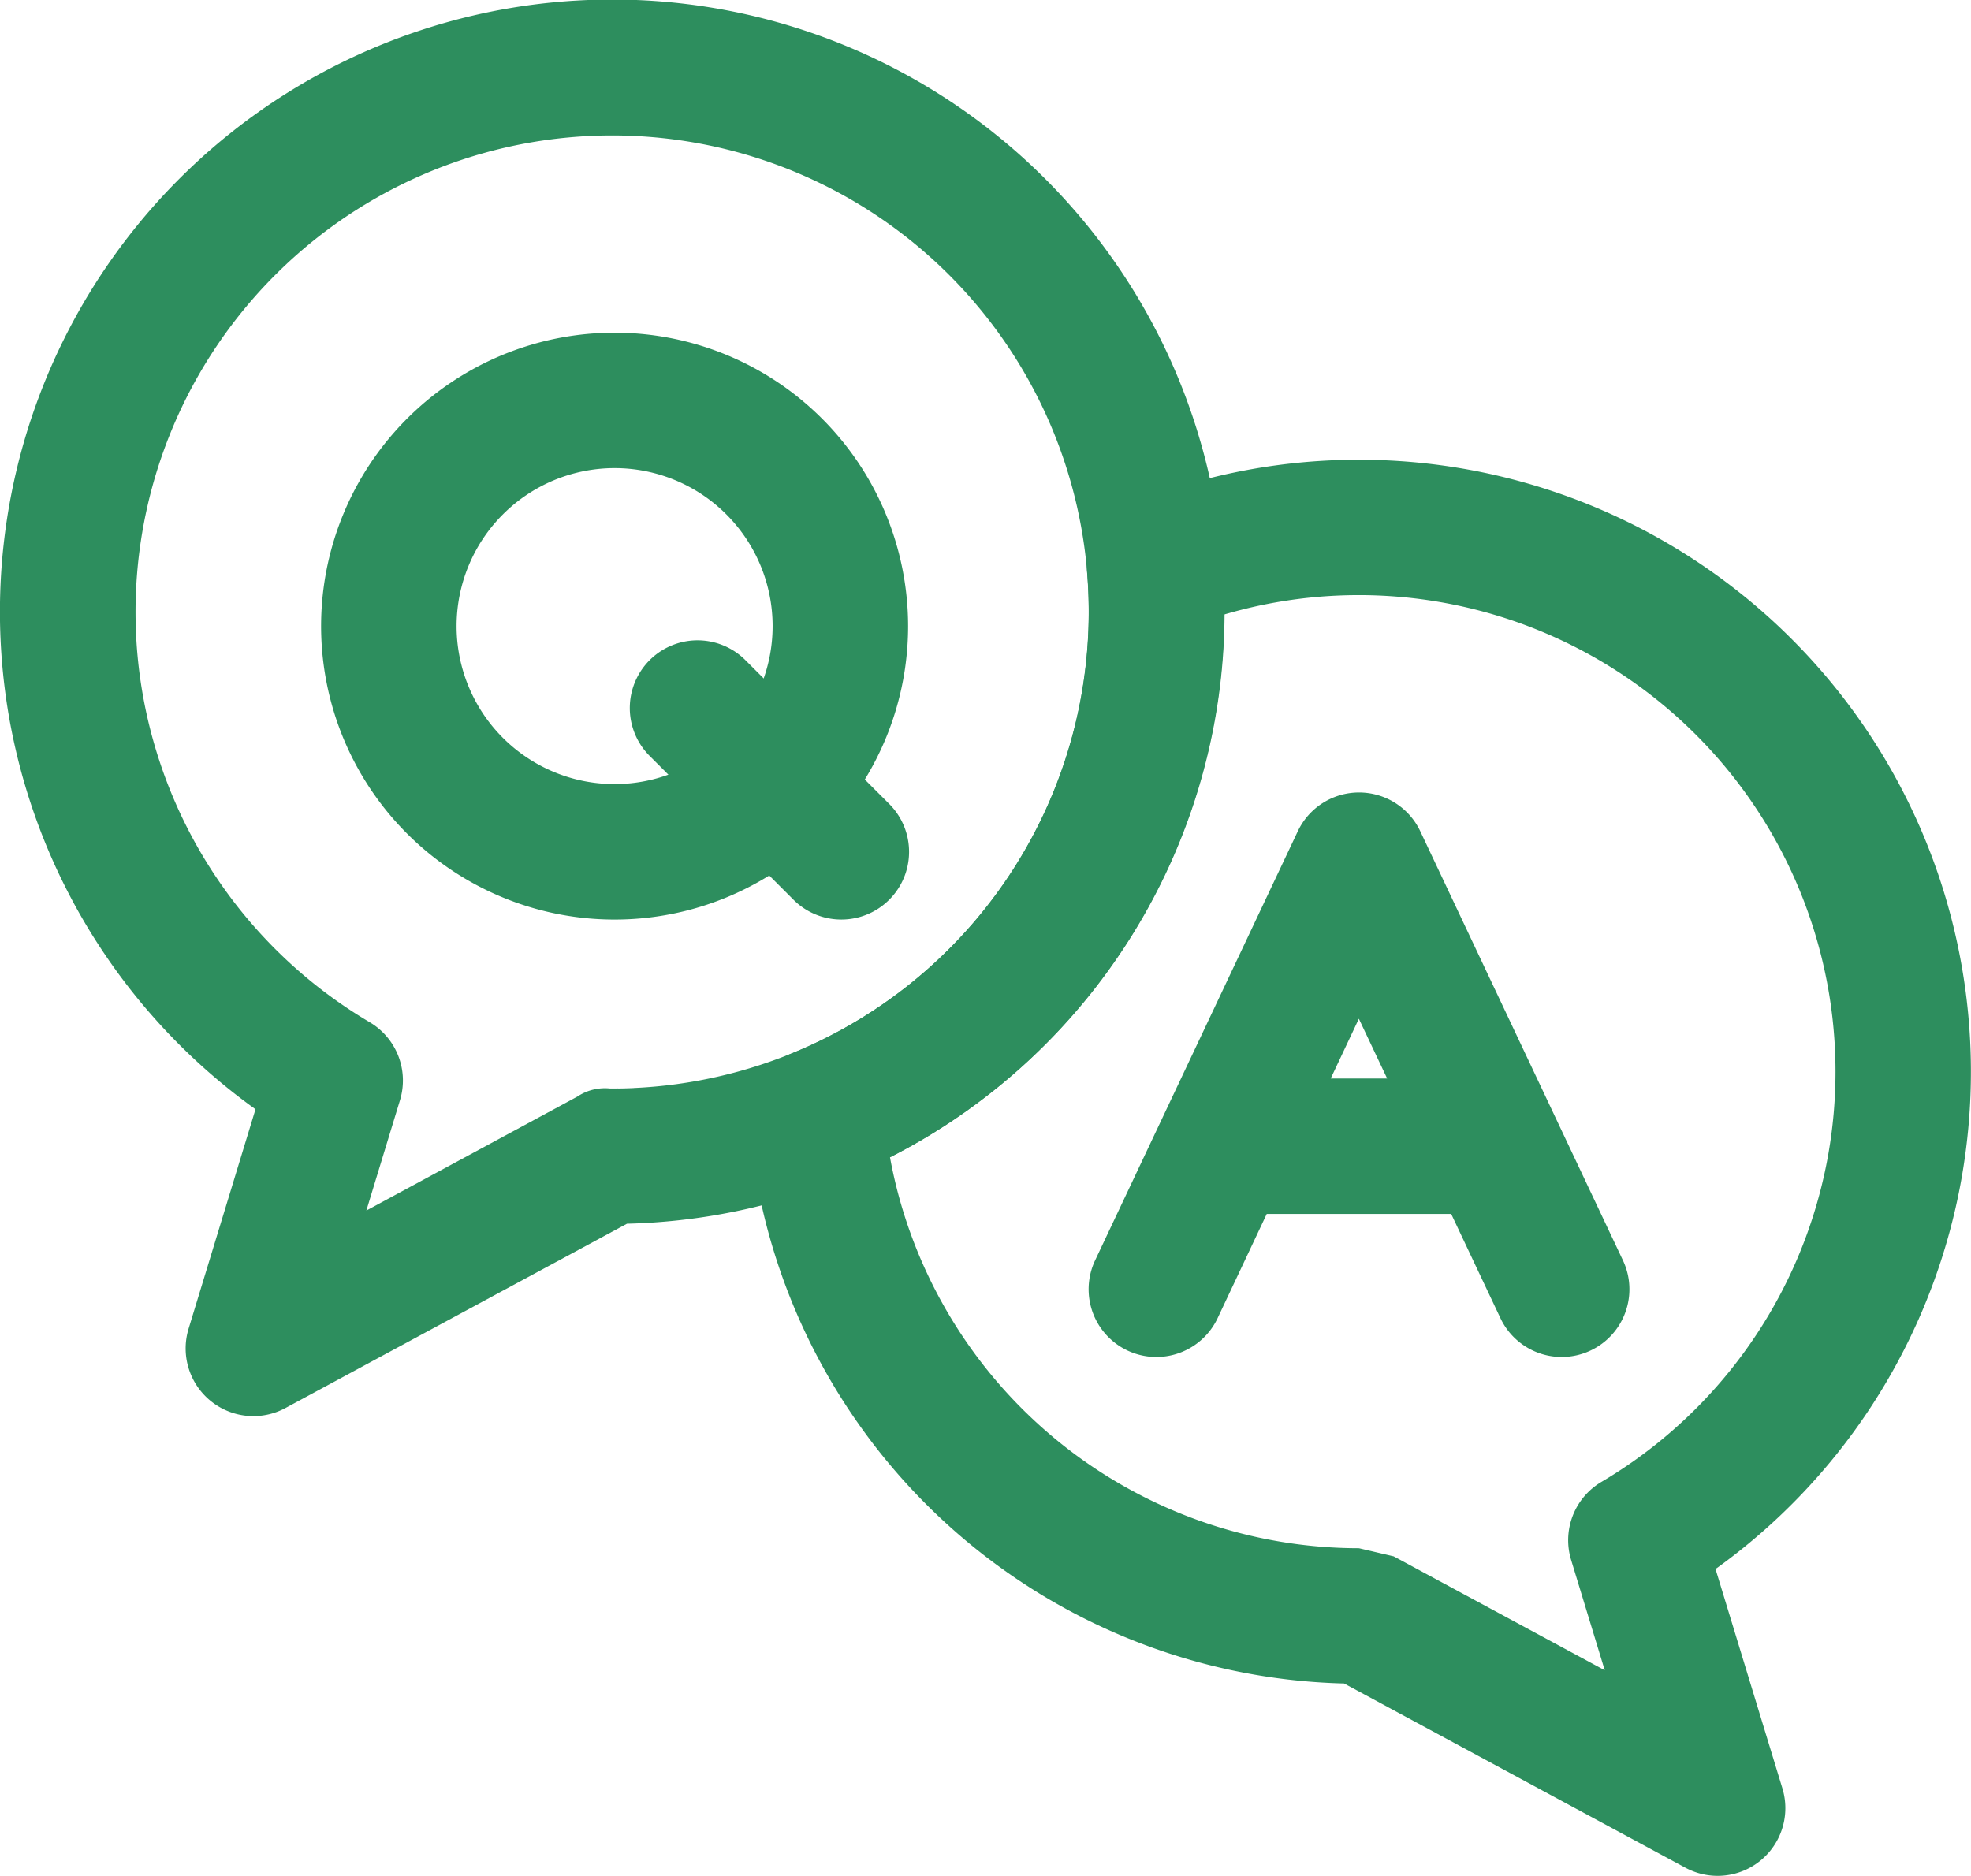 <svg xmlns="http://www.w3.org/2000/svg" width="76.611" height="72.928" viewBox="0 0 76.611 72.928">
  <g id="icona_assistenza" transform="translate(0)" style="mix-blend-mode: normal;isolation: isolate">
    <path id="Tracciato_11432" data-name="Tracciato 11432" d="M239.172,255.374a11.408,11.408,0,1,0,11.407,11.408A11.413,11.413,0,0,0,239.172,255.374Zm0,5.265a6.142,6.142,0,1,1-6.143,6.143A6.145,6.145,0,0,1,239.172,260.639Zm28.354,47.25,13.268,7.163a2.633,2.633,0,0,0,3.769-3.084l-2.6-8.529a23.792,23.792,0,0,0-22.792-41.388,2.633,2.633,0,0,0-1.634,2.654q.061.754.062,1.526a18.544,18.544,0,0,1-11.574,17.176,2.633,2.633,0,0,0-1.634,2.653A23.808,23.808,0,0,0,267.525,307.889Zm1.928-4.942-1.351-.316a18.541,18.541,0,0,1-18.228-15.2,23.8,23.8,0,0,0,12.988-21.1,18.528,18.528,0,0,1,14.663,33.723,2.632,2.632,0,0,0-1.176,3.032l1.307,4.289Z" transform="translate(-215.282 -242.44)" fill="#2d8e5e" fill-rule="evenodd"/>
    <path id="Tracciato_11433" data-name="Tracciato 11433" d="M89.524,144.961l-2.6,8.529a2.632,2.632,0,0,0,3.769,3.084l13.269-7.163a23.8,23.8,0,1,0-14.438-4.45Zm39.306,4.07H136l1.914,4.052a2.632,2.632,0,1,0,4.761-2.248l-2.608-5.523c-.011-.024-.022-.047-.033-.07l-5.236-11.089a2.633,2.633,0,0,0-4.761,0l-7.878,16.682a2.632,2.632,0,1,0,4.761,2.248Zm-25.446-4.878c1.454,0,.752.007-.089,0a1.931,1.931,0,0,0-1.262.316l-8.2,4.43,1.307-4.289a2.632,2.632,0,0,0-1.176-3.032,18.526,18.526,0,1,1,9.424,2.576Zm27.932-.387h2.195l-1.1-2.324Zm-26.472-12.542,5.59,5.59a2.632,2.632,0,0,0,3.723-3.723l-5.59-5.59a2.632,2.632,0,1,0-3.723,3.723Z" transform="translate(-79.593 -101.836)" fill="#2d8e5e" fill-rule="evenodd"/>
  </g>
</svg>
